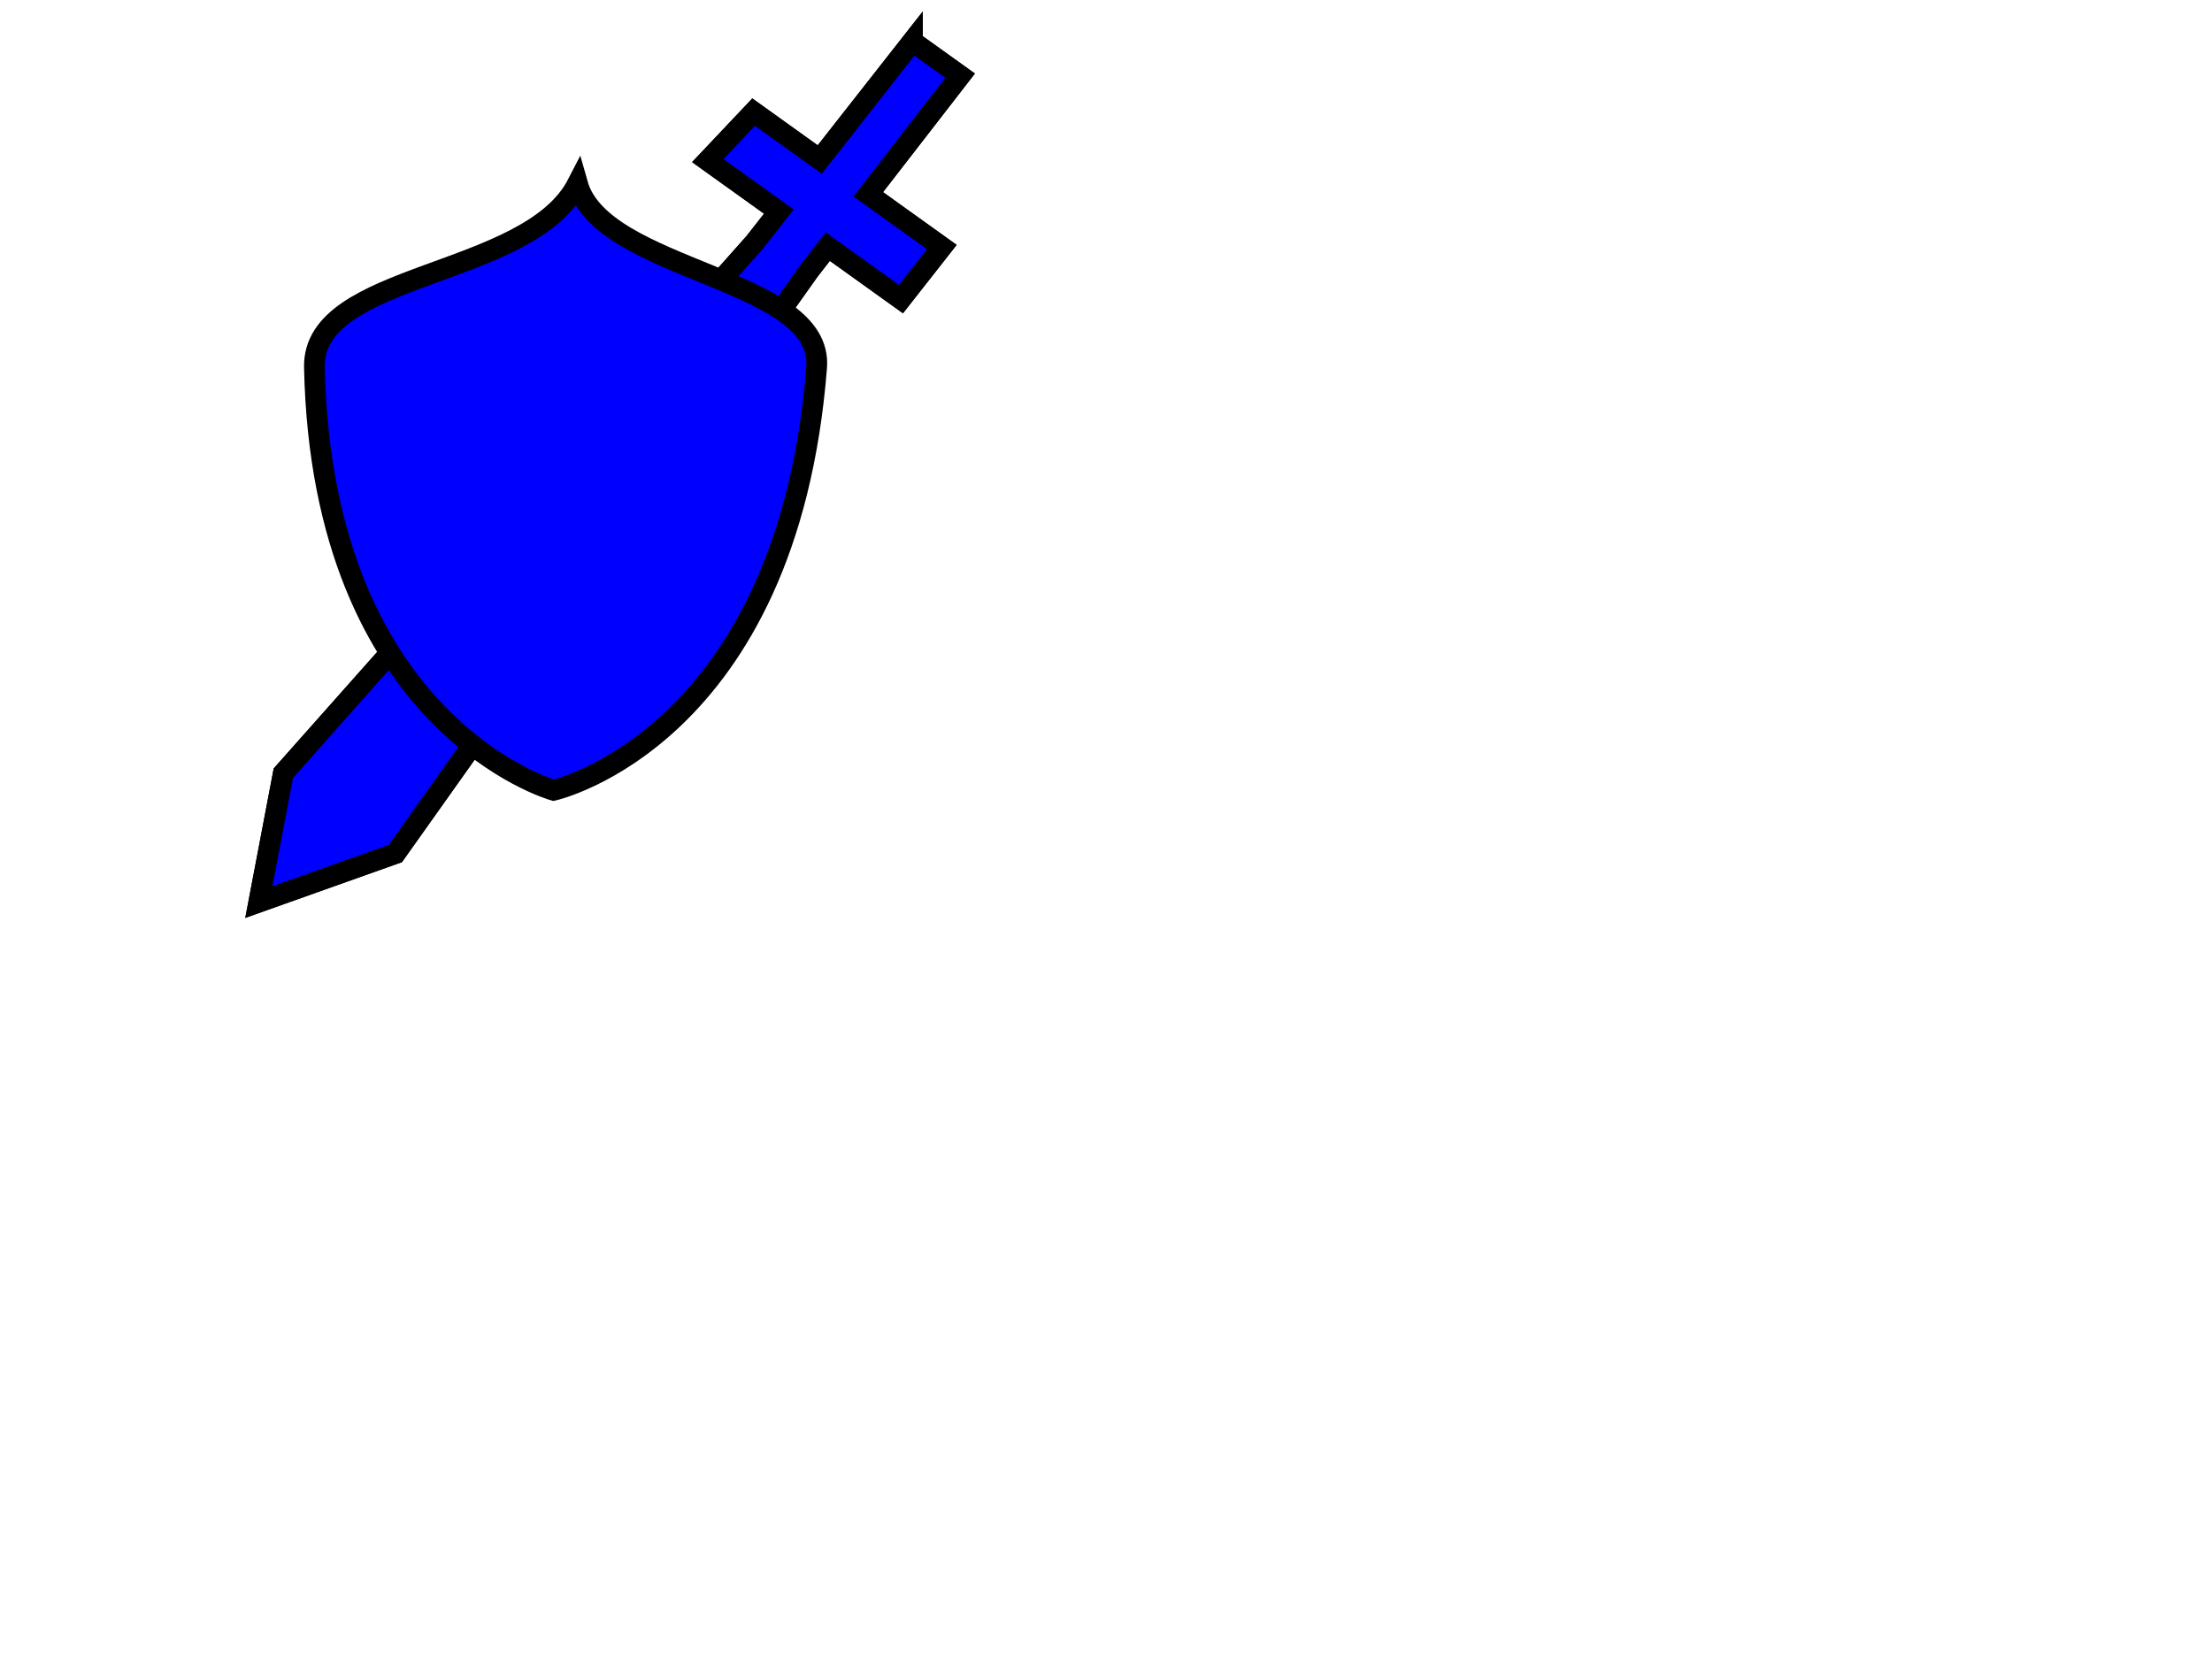 <?xml version="1.0" encoding="UTF-8"?>
<svg width="640" height="480" xmlns="http://www.w3.org/2000/svg" xmlns:svg="http://www.w3.org/2000/svg">
 <title>Sheild</title>
 <g>
  <title>Layer 1</title>
  <g id="layer1">
   <g id="g3165">
    <path id="path2382" d="m263.983,12l-26.807,34.154l-19.133,-13.715l-13.265,14.031l20.574,14.748l-7.051,8.983l-136.318,153.506l-7.097,37.291l39.51,-14.056l119.624,-168.518l5.477,-7.066l21.173,15.177l11.824,-15.064l-21.284,-15.256l26.585,-34.313l-13.812,-9.901z" stroke-width="6" fill-rule="evenodd" fill="#0000ff" stroke="#000000"/>
    <path id="path3161" d="m74.451,258.514l158.604,-195.145l6.789,6.88l-125.612,176.384l-40.237,15.487" stroke-width="1px" fill-rule="evenodd" fill-opacity="0.41" fill="#0000ff"/>
    <path d="m263.983,12l-26.807,34.154l-19.133,-13.715l-13.265,14.031l20.574,14.748l-7.051,8.983l-136.318,153.506l-7.097,37.291l39.51,-14.056l119.624,-168.518l5.477,-7.066l21.173,15.177l11.824,-15.064l-21.284,-15.256l26.585,-34.313l-13.812,-9.901z" id="path3163" stroke-width="6" fill-rule="evenodd" fill="#0000ff" stroke="#000000"/>
   </g>
   <path d="m90.969,106.29c-0.59,-27.855 61.981,-25.617 76.113,-53.103c7.212,25.617 71.242,27 69.193,53.103c-8.415,107.194 -76.113,122.368 -76.113,122.368c0,0 -67.002,-18.896 -69.193,-122.368z" id="path2380" stroke-width="6" fill-rule="evenodd" fill="#0000ff" stroke="#000000"/>
   <path d="m104.752,127.701c-8.764,-5.95 1.65,-26.551 10.148,-32.843c9.406,-6.964 35.798,-12.074 39.638,-1.312c5.934,16.63 -34.797,44.331 -49.786,34.155z" id="path2387" stroke-width="1px" fill-rule="evenodd" fill="#0000ff"/>
   <path d="m121.583,183.46c0,0 31.873,18.142 45.527,13.947c30.104,-9.25 62.814,-80.892 62.814,-80.892c0,0 -13.468,45.186 -25.164,61.564c-9.865,13.814 -25.368,37.43 -42.864,37.813c-15.805,0.345 -40.314,-32.431 -40.314,-32.431z" id="path3159" stroke-width="1px" fill-rule="evenodd" fill-opacity="0.422" fill="#0000ff"/>
  </g>
 </g>
</svg>